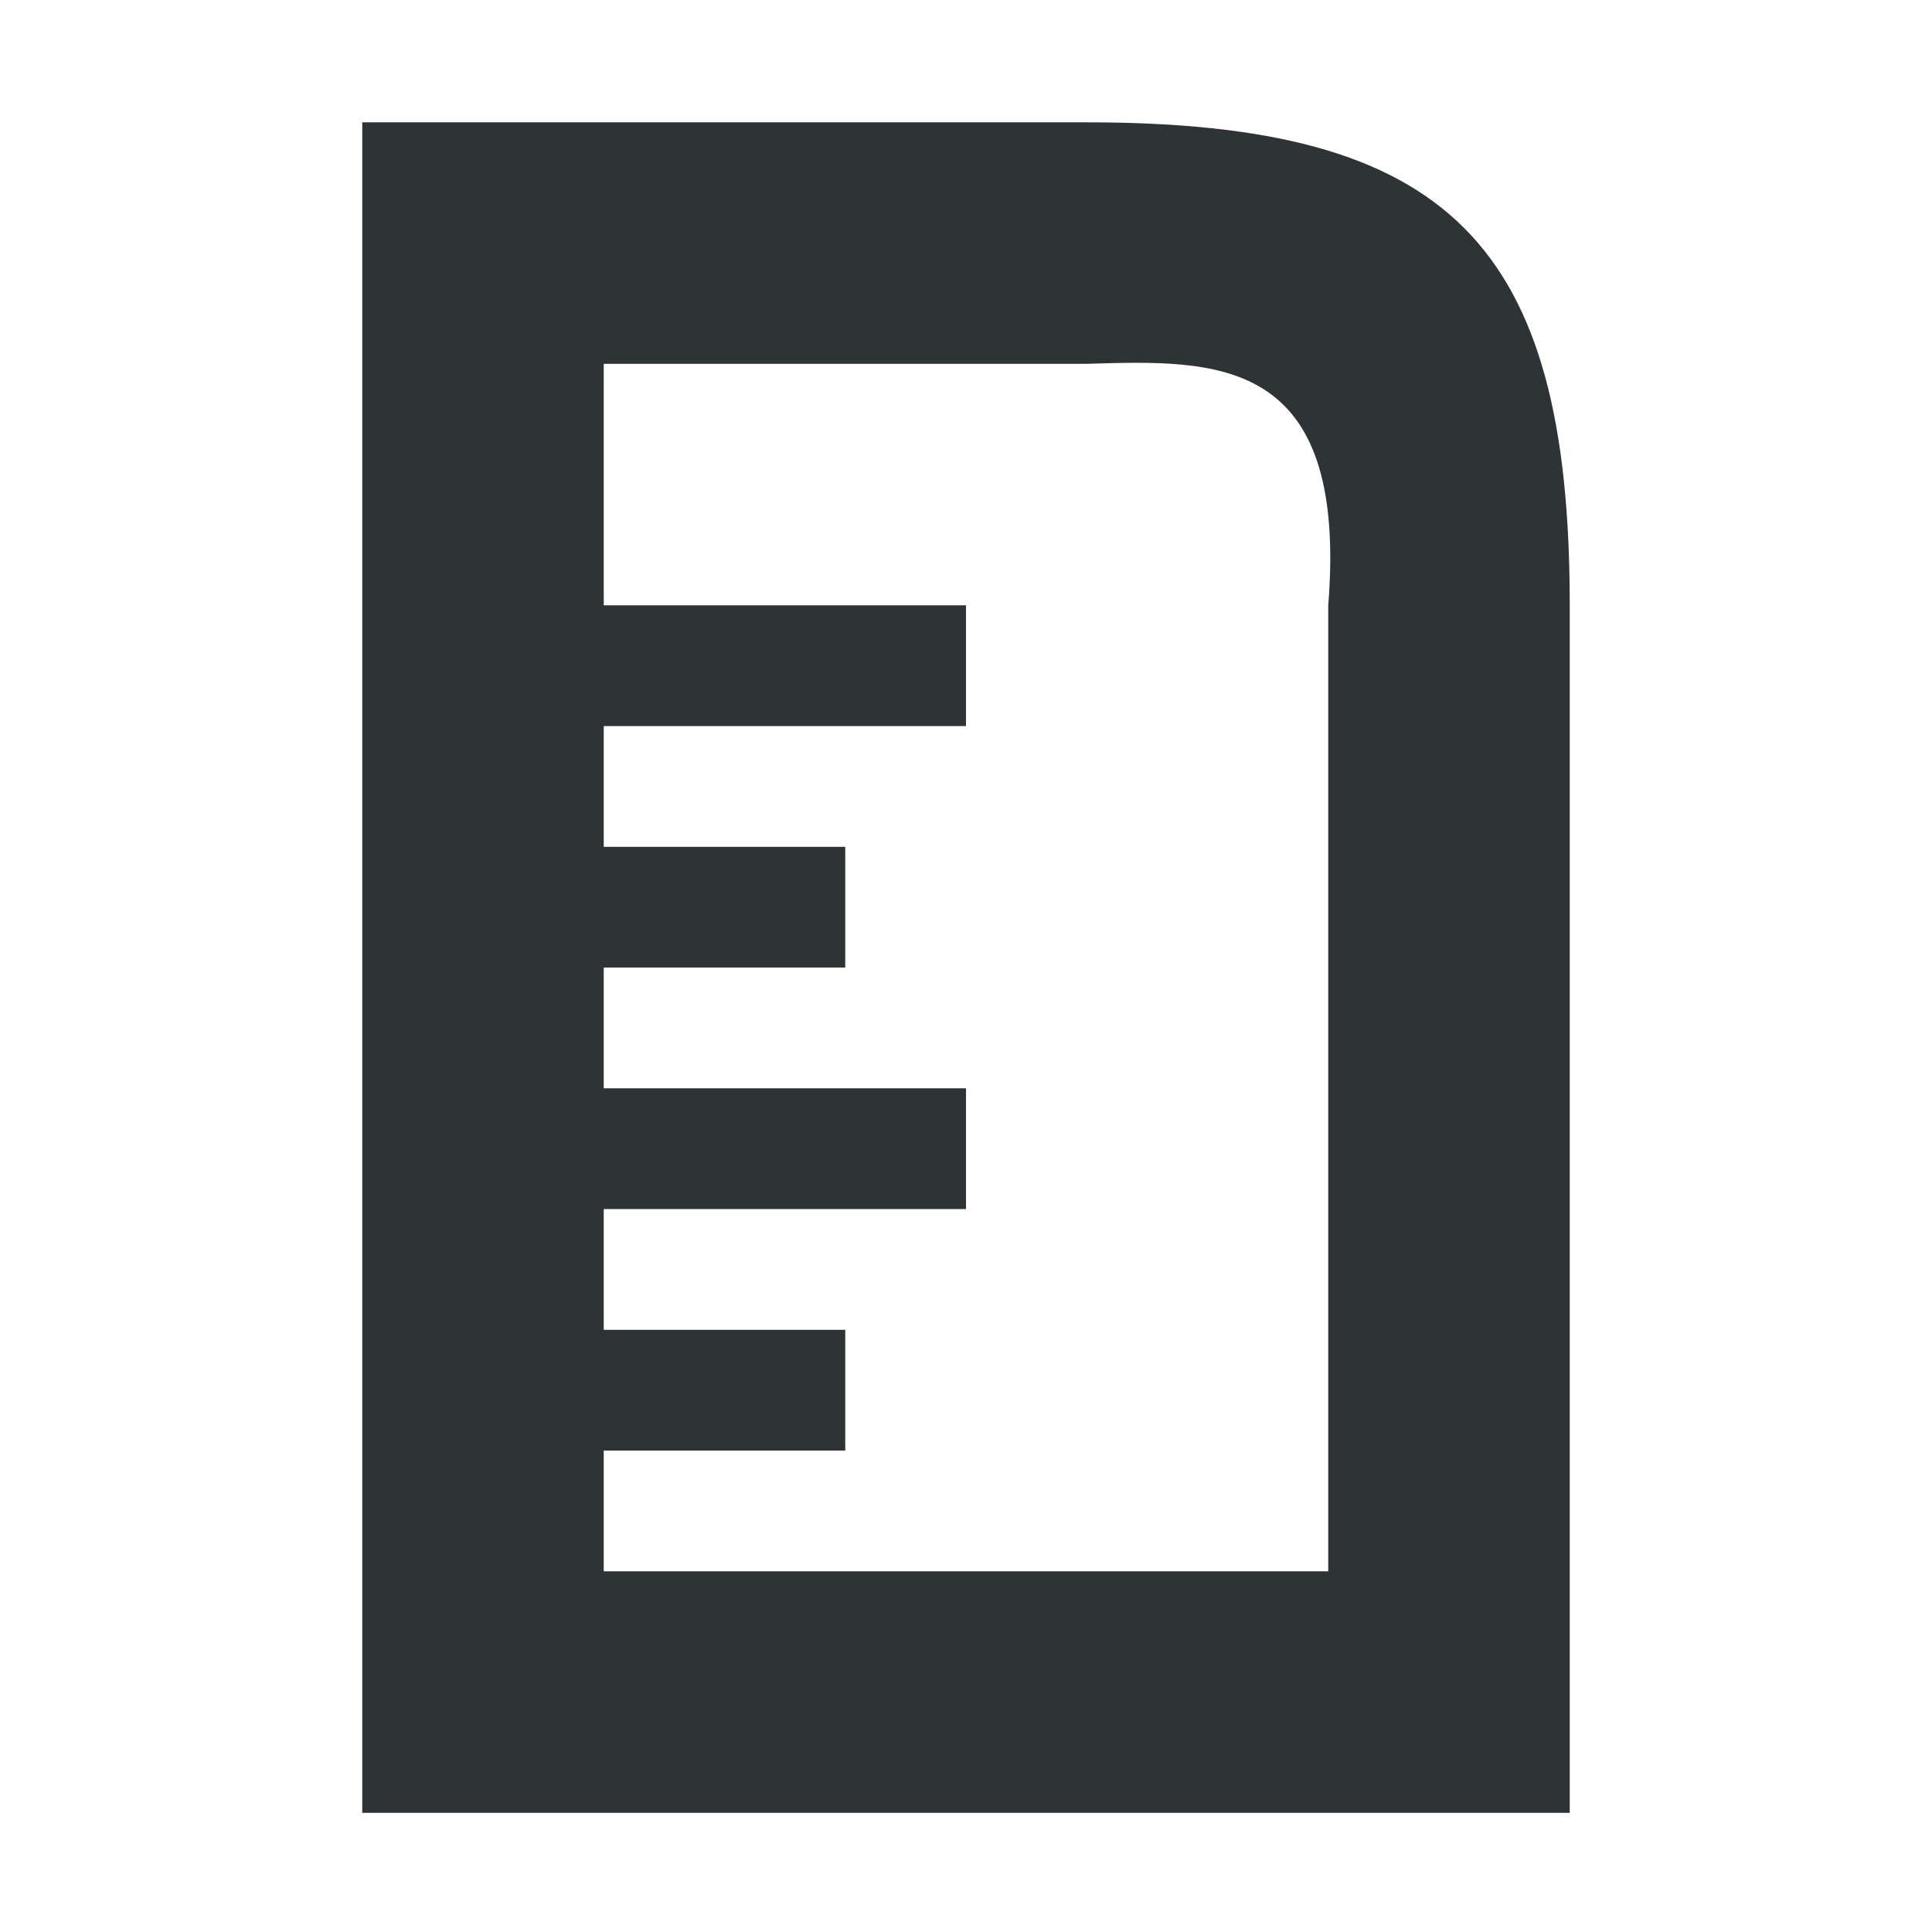 <?xml version="1.0" encoding="UTF-8" standalone="no"?>
<!-- Created with Inkscape (http://www.inkscape.org/) -->

<svg
   xmlns:dc="http://purl.org/dc/elements/1.1/"
   xmlns:cc="http://creativecommons.org/ns#"
   xmlns:rdf="http://www.w3.org/1999/02/22-rdf-syntax-ns#"
   xmlns:svg="http://www.w3.org/2000/svg"
   xmlns="http://www.w3.org/2000/svg"
   xmlns:sodipodi="http://sodipodi.sourceforge.net/DTD/sodipodi-0.dtd"
   xmlns:inkscape="http://www.inkscape.org/namespaces/inkscape"
   width="16"
   height="16"
   id="svg3991"
   version="1.1"
   inkscape:version="0.48.4 r9939"
   sodipodi:docname="measure-scale.svg">
  <title
     id="title4018">GNU PSPP flat icon set</title>
  <defs
     id="defs3993" />
  <sodipodi:namedview
     id="base"
     pagecolor="#ffffff"
     bordercolor="#666666"
     borderopacity="1.0"
     inkscape:pageopacity="0.0"
     inkscape:pageshadow="2"
     inkscape:zoom="22.4"
     inkscape:cx="8"
     inkscape:cy="6.1783041"
     inkscape:document-units="px"
     inkscape:current-layer="layer1"
     showgrid="true"
     inkscape:window-width="683"
     inkscape:window-height="708"
     inkscape:window-x="0"
     inkscape:window-y="27"
     inkscape:window-maximized="0"
     showborder="false"
     inkscape:snap-bbox="true">
    <inkscape:grid
       type="xygrid"
       id="grid2983"
       empspacing="5"
       visible="true"
       enabled="true"
       snapvisiblegridlinesonly="true" />
    <sodipodi:guide
       position="0,0"
       orientation="0,16"
       id="guide2985" />
    <sodipodi:guide
       position="16,0"
       orientation="-16,0"
       id="guide2987" />
    <sodipodi:guide
       position="16,16"
       orientation="0,-16"
       id="guide2989" />
    <sodipodi:guide
       position="0,16"
       orientation="16,0"
       id="guide2991" />
  </sodipodi:namedview>
  <g
     inkscape:label="Layer 1"
     inkscape:groupmode="layer"
     id="layer1"
     transform="translate(0,-1036.362)">
    <g
       transform="translate(380,670)"
       style="display:inline"
       id="g6469">
      <path
         inkscape:connector-curvature="0"
         id="rect5888"
         d="m -377,367.375 0,12 0,1 0,1 10,0 0,-1 0,-1 0,-8 c 0,-3 -1,-4 -4,-4 l -4,0 -2,0 z m 2,2 4,0 c 1.062,-0.031 2.166,-0.083 2,2 l 0,1 0,7 -6,0 0,-1 1,0 0.5,0 0.5,0 0,-0.5 0,-0.5 -0.5,0 -0.5,0 -1,0 0,-1 2,0 0.5,0 0.5,0 0,-0.5 0,-0.5 -0.5,0 -0.5,0 -2,0 0,-1 1,0 0.5,0 0.5,0 0,-0.5 0,-0.5 -0.5,0 -0.5,0 -1,0 0,-1 2,0 0.5,0 0.5,0 0,-0.5 0,-0.5 -0.5,0 -0.5,0 -2,0 0,-2 z"
         style="fill:#2e3436;fill-opacity:1" />
      <rect
         y="366.362"
         x="-380"
         height="16"
         width="16"
         id="rect5312"
         style="fill:none;stroke:none" />
    </g>
  </g>
</svg>
